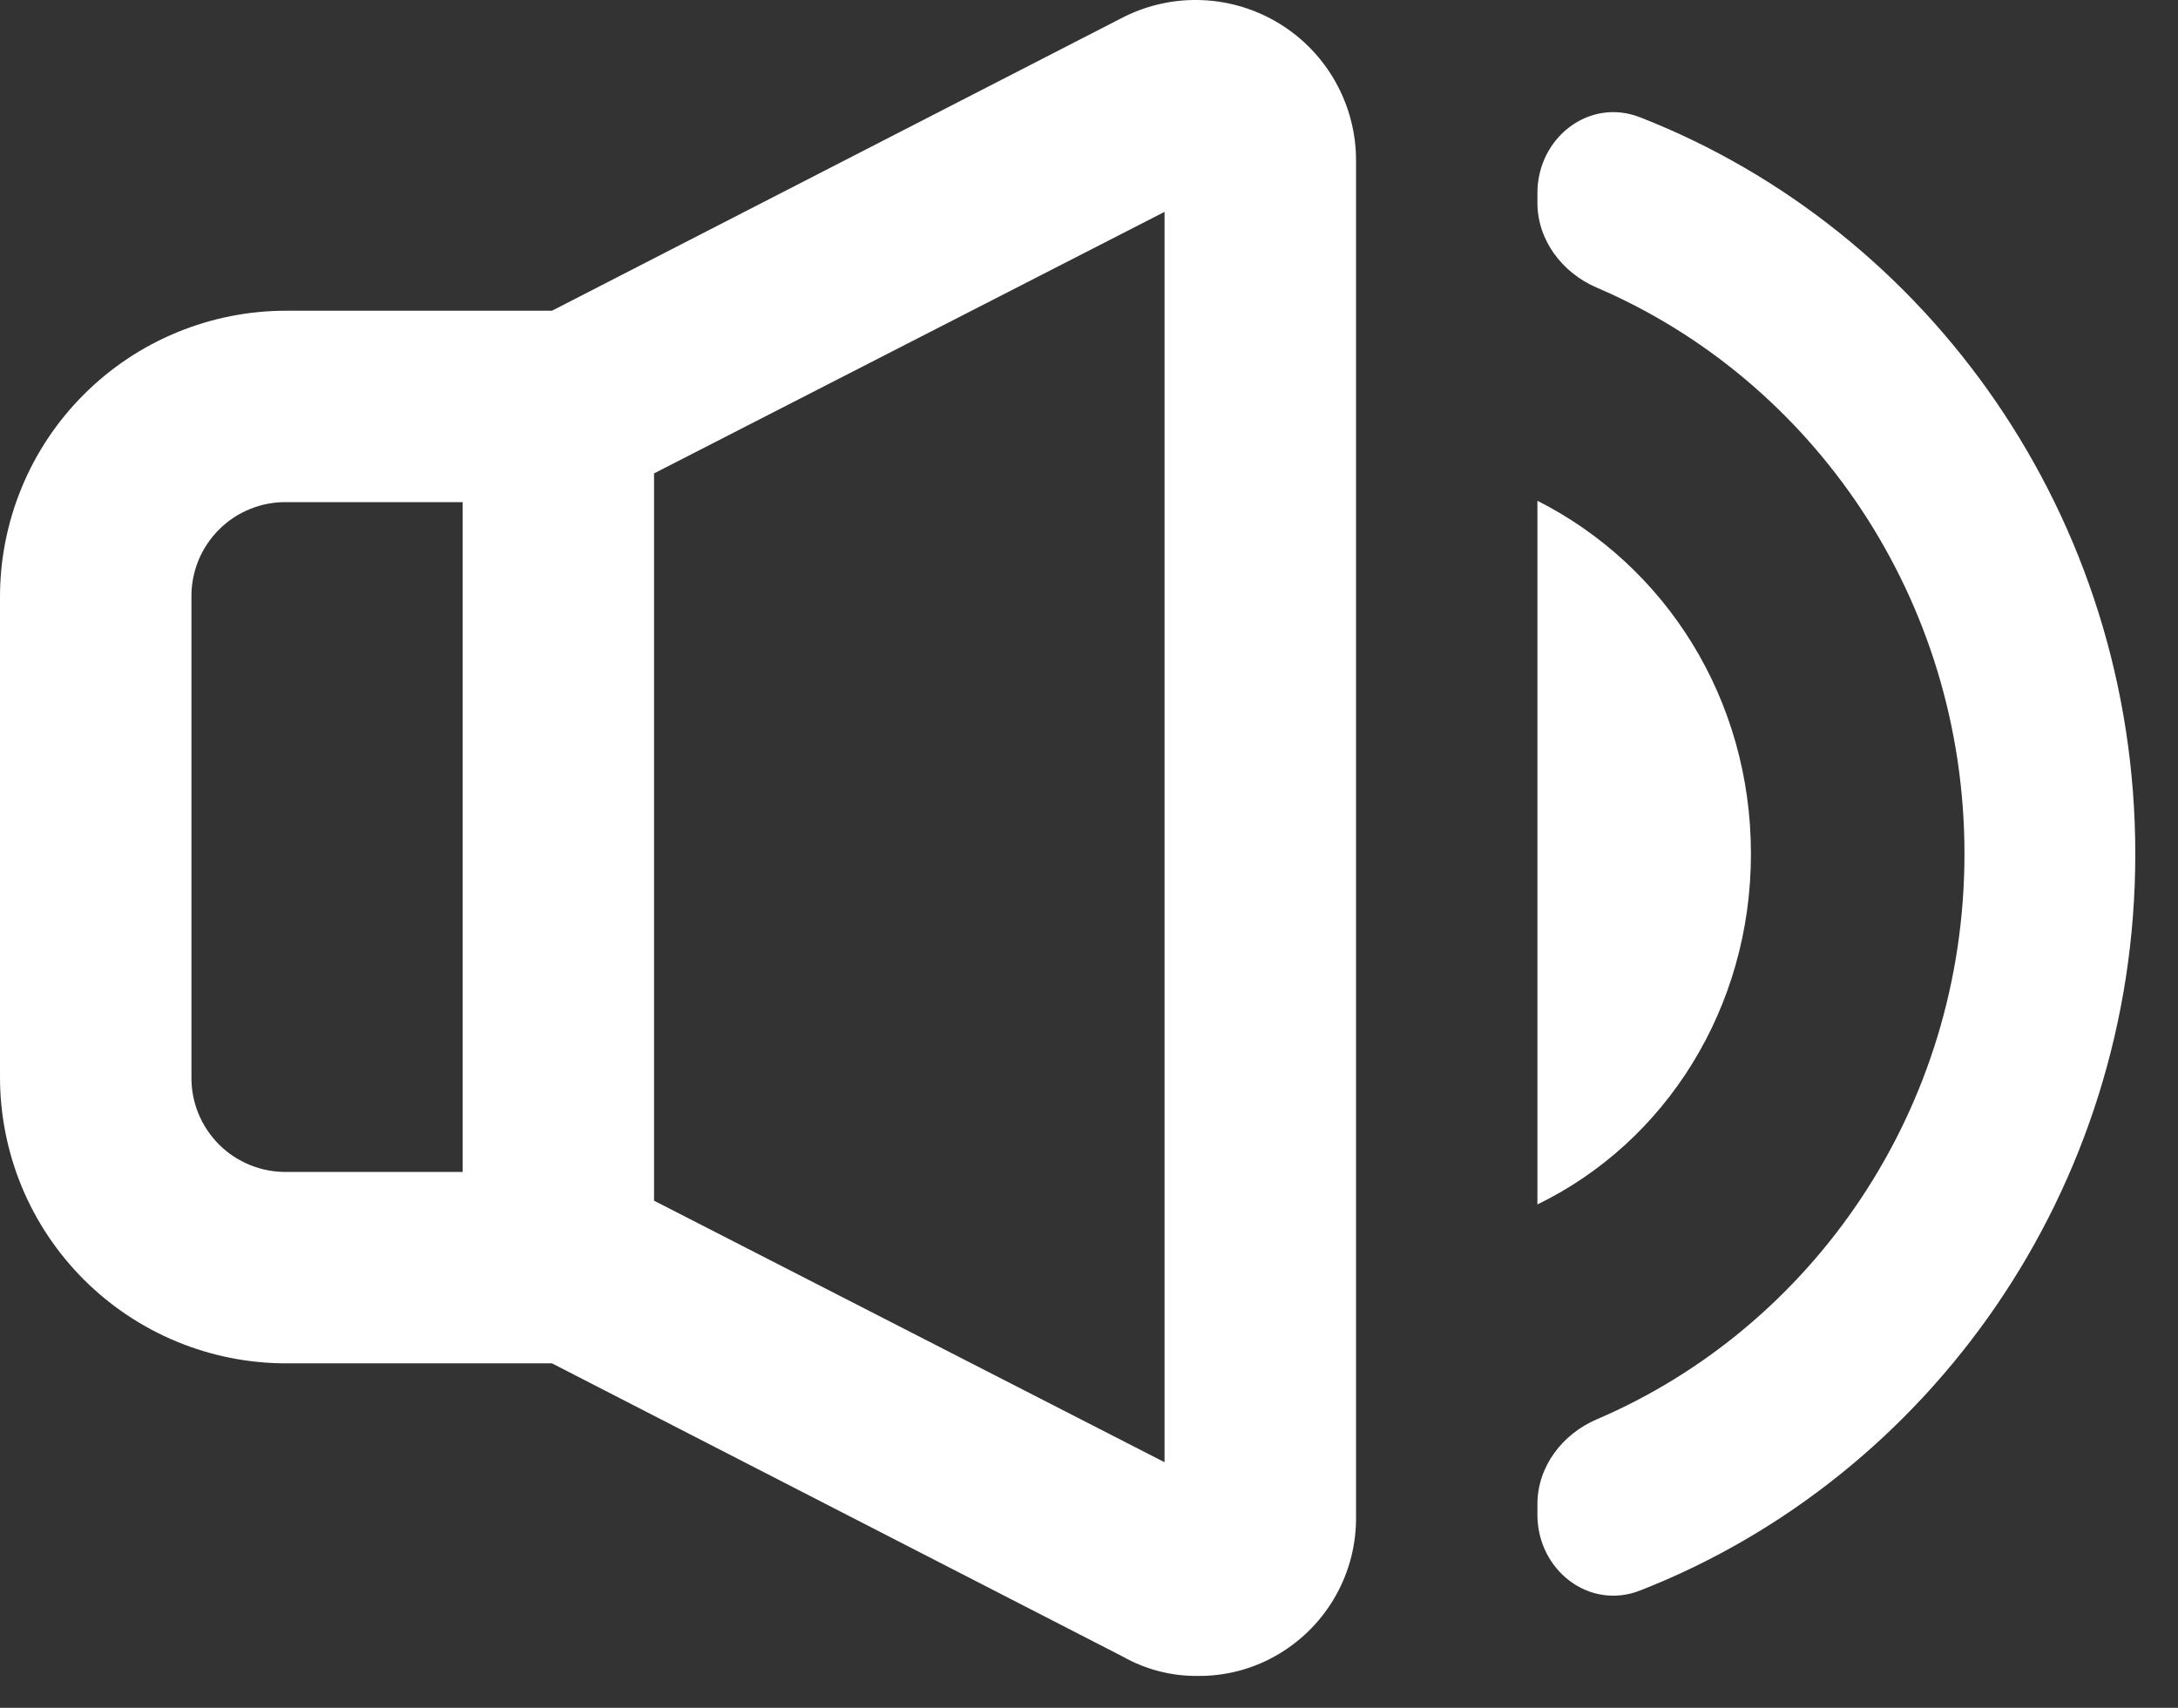 <svg width="51" height="40" viewBox="0 0 51 40" fill="none" xmlns="http://www.w3.org/2000/svg">
<rect x="0" y="0" width="51" height="40" fill="#333333" stroke="none"/>
<g clip-path="url(#clip0_3845_23742)">
<path d="M12.925 31.932L26.3 38.805C26.824 39.1 27.416 39.255 28.018 39.253C28.702 39.265 29.375 39.084 29.96 38.73C30.513 38.397 30.97 37.926 31.284 37.362C31.599 36.799 31.76 36.163 31.753 35.518V3.767C31.755 3.124 31.591 2.491 31.279 1.93C30.966 1.368 30.515 0.896 29.968 0.559C29.421 0.222 28.796 0.03 28.154 0.003C27.512 -0.024 26.873 0.114 26.3 0.405L12.925 7.278H6.725C5.841 7.274 4.965 7.446 4.148 7.783C3.33 8.119 2.588 8.615 1.963 9.24C1.338 9.865 0.842 10.607 0.506 11.425C0.169 12.242 -0.003 13.118 4.31567e-05 14.002V25.208C-0.003 26.091 0.169 26.967 0.505 27.785C0.842 28.602 1.337 29.344 1.962 29.969C2.587 30.594 3.33 31.089 4.147 31.426C4.964 31.763 5.84 31.935 6.724 31.932H12.925ZM27.269 4.962V34.248L15.315 28.122V11.088L27.269 4.962ZM4.483 25.208V14.002C4.477 13.706 4.532 13.412 4.642 13.137C4.753 12.863 4.918 12.614 5.127 12.405C5.336 12.195 5.585 12.03 5.86 11.92C6.134 11.809 6.428 11.755 6.724 11.761H10.833V27.449H6.724C6.428 27.454 6.134 27.4 5.86 27.289C5.585 27.179 5.336 27.014 5.127 26.805C4.918 26.595 4.753 26.346 4.642 26.072C4.532 25.797 4.477 25.503 4.483 25.208Z" fill="white"/>
<path d="M37.39 6.737C36.581 6.39 36 5.627 36 4.748V4.521C36 3.232 37.206 2.278 38.406 2.748C45.173 5.398 50 12.121 50 20C50 27.879 45.173 34.602 38.406 37.252C37.206 37.722 36 36.768 36 35.479V35.232C36 34.352 36.581 33.589 37.39 33.243C42.444 31.08 46 25.972 46 20C46 14.028 42.444 8.903 37.39 6.737Z" fill="white"/>
<path d="M36 11.729C39 13.247 41 16.367 41 20C41 23.612 39 26.753 36 28.21V11.729Z" fill="white"/>
</g>
<defs>
<clipPath id="clip0_3845_23742">
<rect width="50.214" height="39.254" fill="white"/>
</clipPath>
</defs>
</svg>
